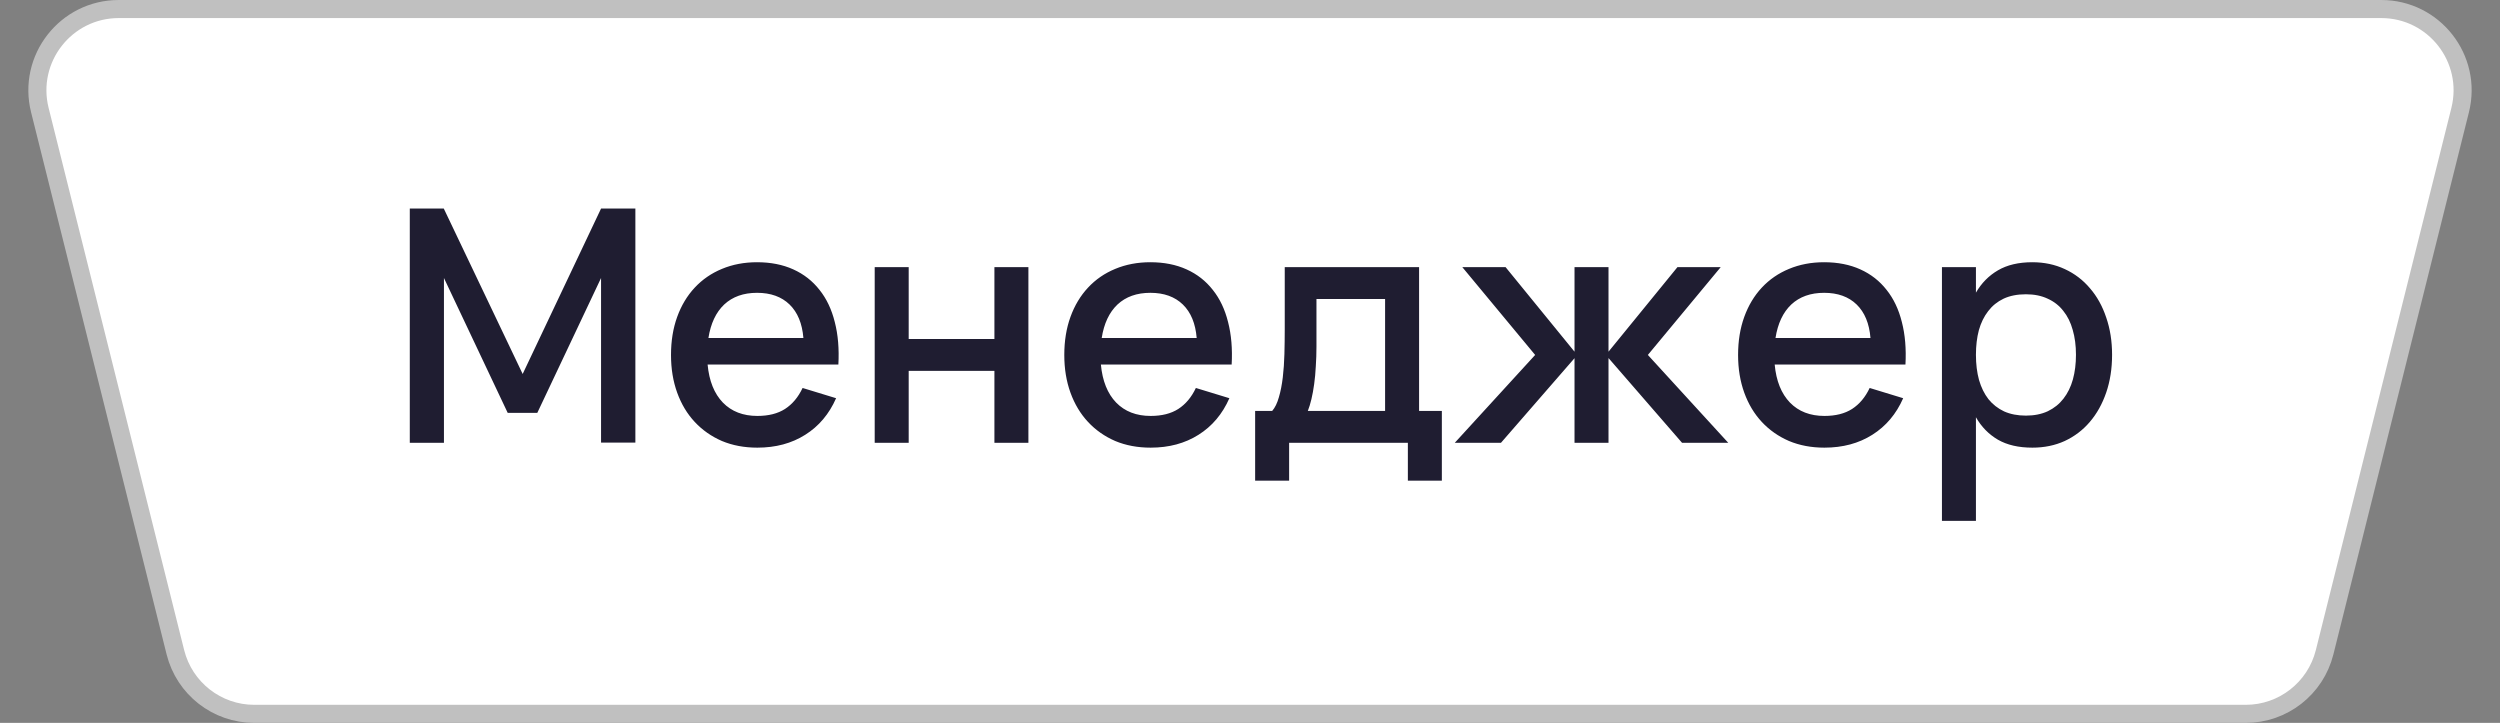 <?xml version="1.0" encoding="UTF-8"?> <svg xmlns="http://www.w3.org/2000/svg" width="166" height="48" viewBox="0 0 166 48" fill="none"><rect x="0" y="0" width="166" height="48" fill="#808080" stroke="none"/> <path d="M7.885 0.6H158.115C161.628 0.6 164.206 3.901 163.354 7.31L154.354 43.31C153.753 45.714 151.593 47.4 149.115 47.4H16.885C14.407 47.4 12.247 45.714 11.646 43.31L2.646 7.31C1.794 3.901 4.372 0.6 7.885 0.6Z" fill="white" stroke="#C0C0C0" stroke-width="1.2"></path> <path d="M27.21 29.4V13.848H29.467L34.705 24.832L39.91 13.848H42.189V29.39H39.91V18.46L35.677 27.413H33.711L29.478 18.46V29.4H27.21ZM50.289 27.618C51.031 27.618 51.643 27.464 52.126 27.154C52.615 26.837 53.004 26.373 53.292 25.761L55.517 26.441C55.056 27.492 54.372 28.302 53.465 28.871C52.565 29.44 51.506 29.724 50.289 29.724C49.425 29.724 48.641 29.577 47.935 29.282C47.237 28.979 46.636 28.558 46.132 28.018C45.627 27.478 45.239 26.83 44.965 26.074C44.691 25.318 44.555 24.483 44.555 23.568C44.555 22.64 44.691 21.797 44.965 21.041C45.239 20.285 45.627 19.637 46.132 19.097C46.636 18.557 47.237 18.143 47.935 17.855C48.641 17.56 49.418 17.412 50.268 17.412C51.175 17.412 51.978 17.571 52.676 17.888C53.375 18.204 53.954 18.658 54.415 19.248C54.883 19.832 55.221 20.544 55.43 21.387C55.646 22.222 55.725 23.162 55.668 24.206H46.985C47.086 25.293 47.424 26.135 48 26.733C48.576 27.323 49.339 27.618 50.289 27.618ZM53.346 22.445C53.267 21.48 52.961 20.739 52.428 20.22C51.895 19.702 51.175 19.443 50.268 19.443C49.368 19.443 48.641 19.702 48.086 20.22C47.539 20.739 47.19 21.48 47.039 22.445H53.346ZM58.08 29.4V17.736H60.337V22.51H66.029V17.736H68.286V29.4H66.029V24.627H60.337V29.4H58.08ZM76.403 27.618C77.145 27.618 77.757 27.464 78.24 27.154C78.729 26.837 79.118 26.373 79.406 25.761L81.631 26.441C81.17 27.492 80.486 28.302 79.579 28.871C78.679 29.44 77.62 29.724 76.403 29.724C75.54 29.724 74.755 29.577 74.049 29.282C73.351 28.979 72.749 28.558 72.246 28.018C71.742 27.478 71.353 26.83 71.079 26.074C70.805 25.318 70.669 24.483 70.669 23.568C70.669 22.64 70.805 21.797 71.079 21.041C71.353 20.285 71.742 19.637 72.246 19.097C72.749 18.557 73.351 18.143 74.049 17.855C74.755 17.56 75.532 17.412 76.382 17.412C77.289 17.412 78.092 17.571 78.79 17.888C79.489 18.204 80.068 18.658 80.529 19.248C80.997 19.832 81.335 20.544 81.544 21.387C81.76 22.222 81.84 23.162 81.782 24.206H73.099C73.2 25.293 73.538 26.135 74.114 26.733C74.69 27.323 75.453 27.618 76.403 27.618ZM79.46 22.445C79.381 21.48 79.075 20.739 78.542 20.22C78.009 19.702 77.289 19.443 76.382 19.443C75.482 19.443 74.755 19.702 74.2 20.22C73.653 20.739 73.304 21.48 73.153 22.445H79.46ZM83.341 27.284H84.475C84.662 27.068 84.81 26.765 84.918 26.376C85.033 25.988 85.119 25.548 85.177 25.059C85.235 24.569 85.271 24.051 85.285 23.504C85.299 22.949 85.307 22.406 85.307 21.873V17.736H94.227V27.284H95.739V31.917H93.482V29.4H85.598V31.917H83.341V27.284ZM91.97 27.284V19.853H87.413V23.018C87.413 23.471 87.398 23.907 87.369 24.324C87.348 24.742 87.312 25.134 87.261 25.502C87.211 25.869 87.15 26.204 87.078 26.506C87.006 26.808 86.927 27.068 86.84 27.284H91.97ZM104.548 23.784L99.666 29.4H96.599L101.934 23.568L97.096 17.736H99.969L104.548 23.352V17.736H106.805V23.352L111.384 17.736H114.257L109.418 23.568L114.754 29.4H111.686L106.805 23.774V29.4H104.548V23.784ZM121.143 27.618C121.885 27.618 122.497 27.464 122.979 27.154C123.469 26.837 123.858 26.373 124.146 25.761L126.371 26.441C125.91 27.492 125.226 28.302 124.319 28.871C123.419 29.44 122.36 29.724 121.143 29.724C120.279 29.724 119.495 29.577 118.789 29.282C118.091 28.979 117.489 28.558 116.985 28.018C116.481 27.478 116.093 26.83 115.819 26.074C115.545 25.318 115.409 24.483 115.409 23.568C115.409 22.64 115.545 21.797 115.819 21.041C116.093 20.285 116.481 19.637 116.985 19.097C117.489 18.557 118.091 18.143 118.789 17.855C119.495 17.56 120.272 17.412 121.122 17.412C122.029 17.412 122.832 17.571 123.53 17.888C124.229 18.204 124.808 18.658 125.269 19.248C125.737 19.832 126.075 20.544 126.284 21.387C126.5 22.222 126.579 23.162 126.522 24.206H117.839C117.939 25.293 118.278 26.135 118.854 26.733C119.43 27.323 120.193 27.618 121.143 27.618ZM124.2 22.445C124.121 21.48 123.815 20.739 123.282 20.22C122.749 19.702 122.029 19.443 121.122 19.443C120.222 19.443 119.495 19.702 118.94 20.22C118.393 20.739 118.044 21.48 117.893 22.445H124.2ZM128.945 34.584V17.736H131.202V19.432C131.569 18.798 132.055 18.305 132.66 17.952C133.272 17.592 134.035 17.412 134.95 17.412C135.734 17.412 136.451 17.564 137.099 17.866C137.754 18.168 138.312 18.593 138.773 19.14C139.241 19.68 139.601 20.328 139.853 21.084C140.112 21.833 140.242 22.658 140.242 23.558C140.242 24.472 140.112 25.307 139.853 26.063C139.594 26.819 139.23 27.471 138.762 28.018C138.301 28.558 137.747 28.979 137.099 29.282C136.451 29.577 135.734 29.724 134.95 29.724C134.035 29.724 133.272 29.548 132.66 29.195C132.048 28.835 131.562 28.338 131.202 27.705V34.584H128.945ZM134.518 27.597C135.072 27.597 135.558 27.5 135.976 27.305C136.393 27.104 136.739 26.826 137.012 26.474C137.293 26.114 137.502 25.689 137.639 25.199C137.776 24.702 137.844 24.155 137.844 23.558C137.844 22.946 137.772 22.395 137.628 21.905C137.491 21.408 137.282 20.987 137.002 20.642C136.728 20.289 136.382 20.019 135.965 19.832C135.554 19.637 135.072 19.54 134.518 19.54C133.949 19.54 133.456 19.637 133.038 19.832C132.628 20.026 132.286 20.303 132.012 20.663C131.738 21.016 131.533 21.437 131.396 21.927C131.267 22.416 131.202 22.96 131.202 23.558C131.202 24.17 131.27 24.728 131.407 25.232C131.551 25.728 131.76 26.153 132.034 26.506C132.314 26.852 132.66 27.122 133.07 27.316C133.488 27.503 133.97 27.597 134.518 27.597Z" fill="#1F1D31"></path> </svg> 